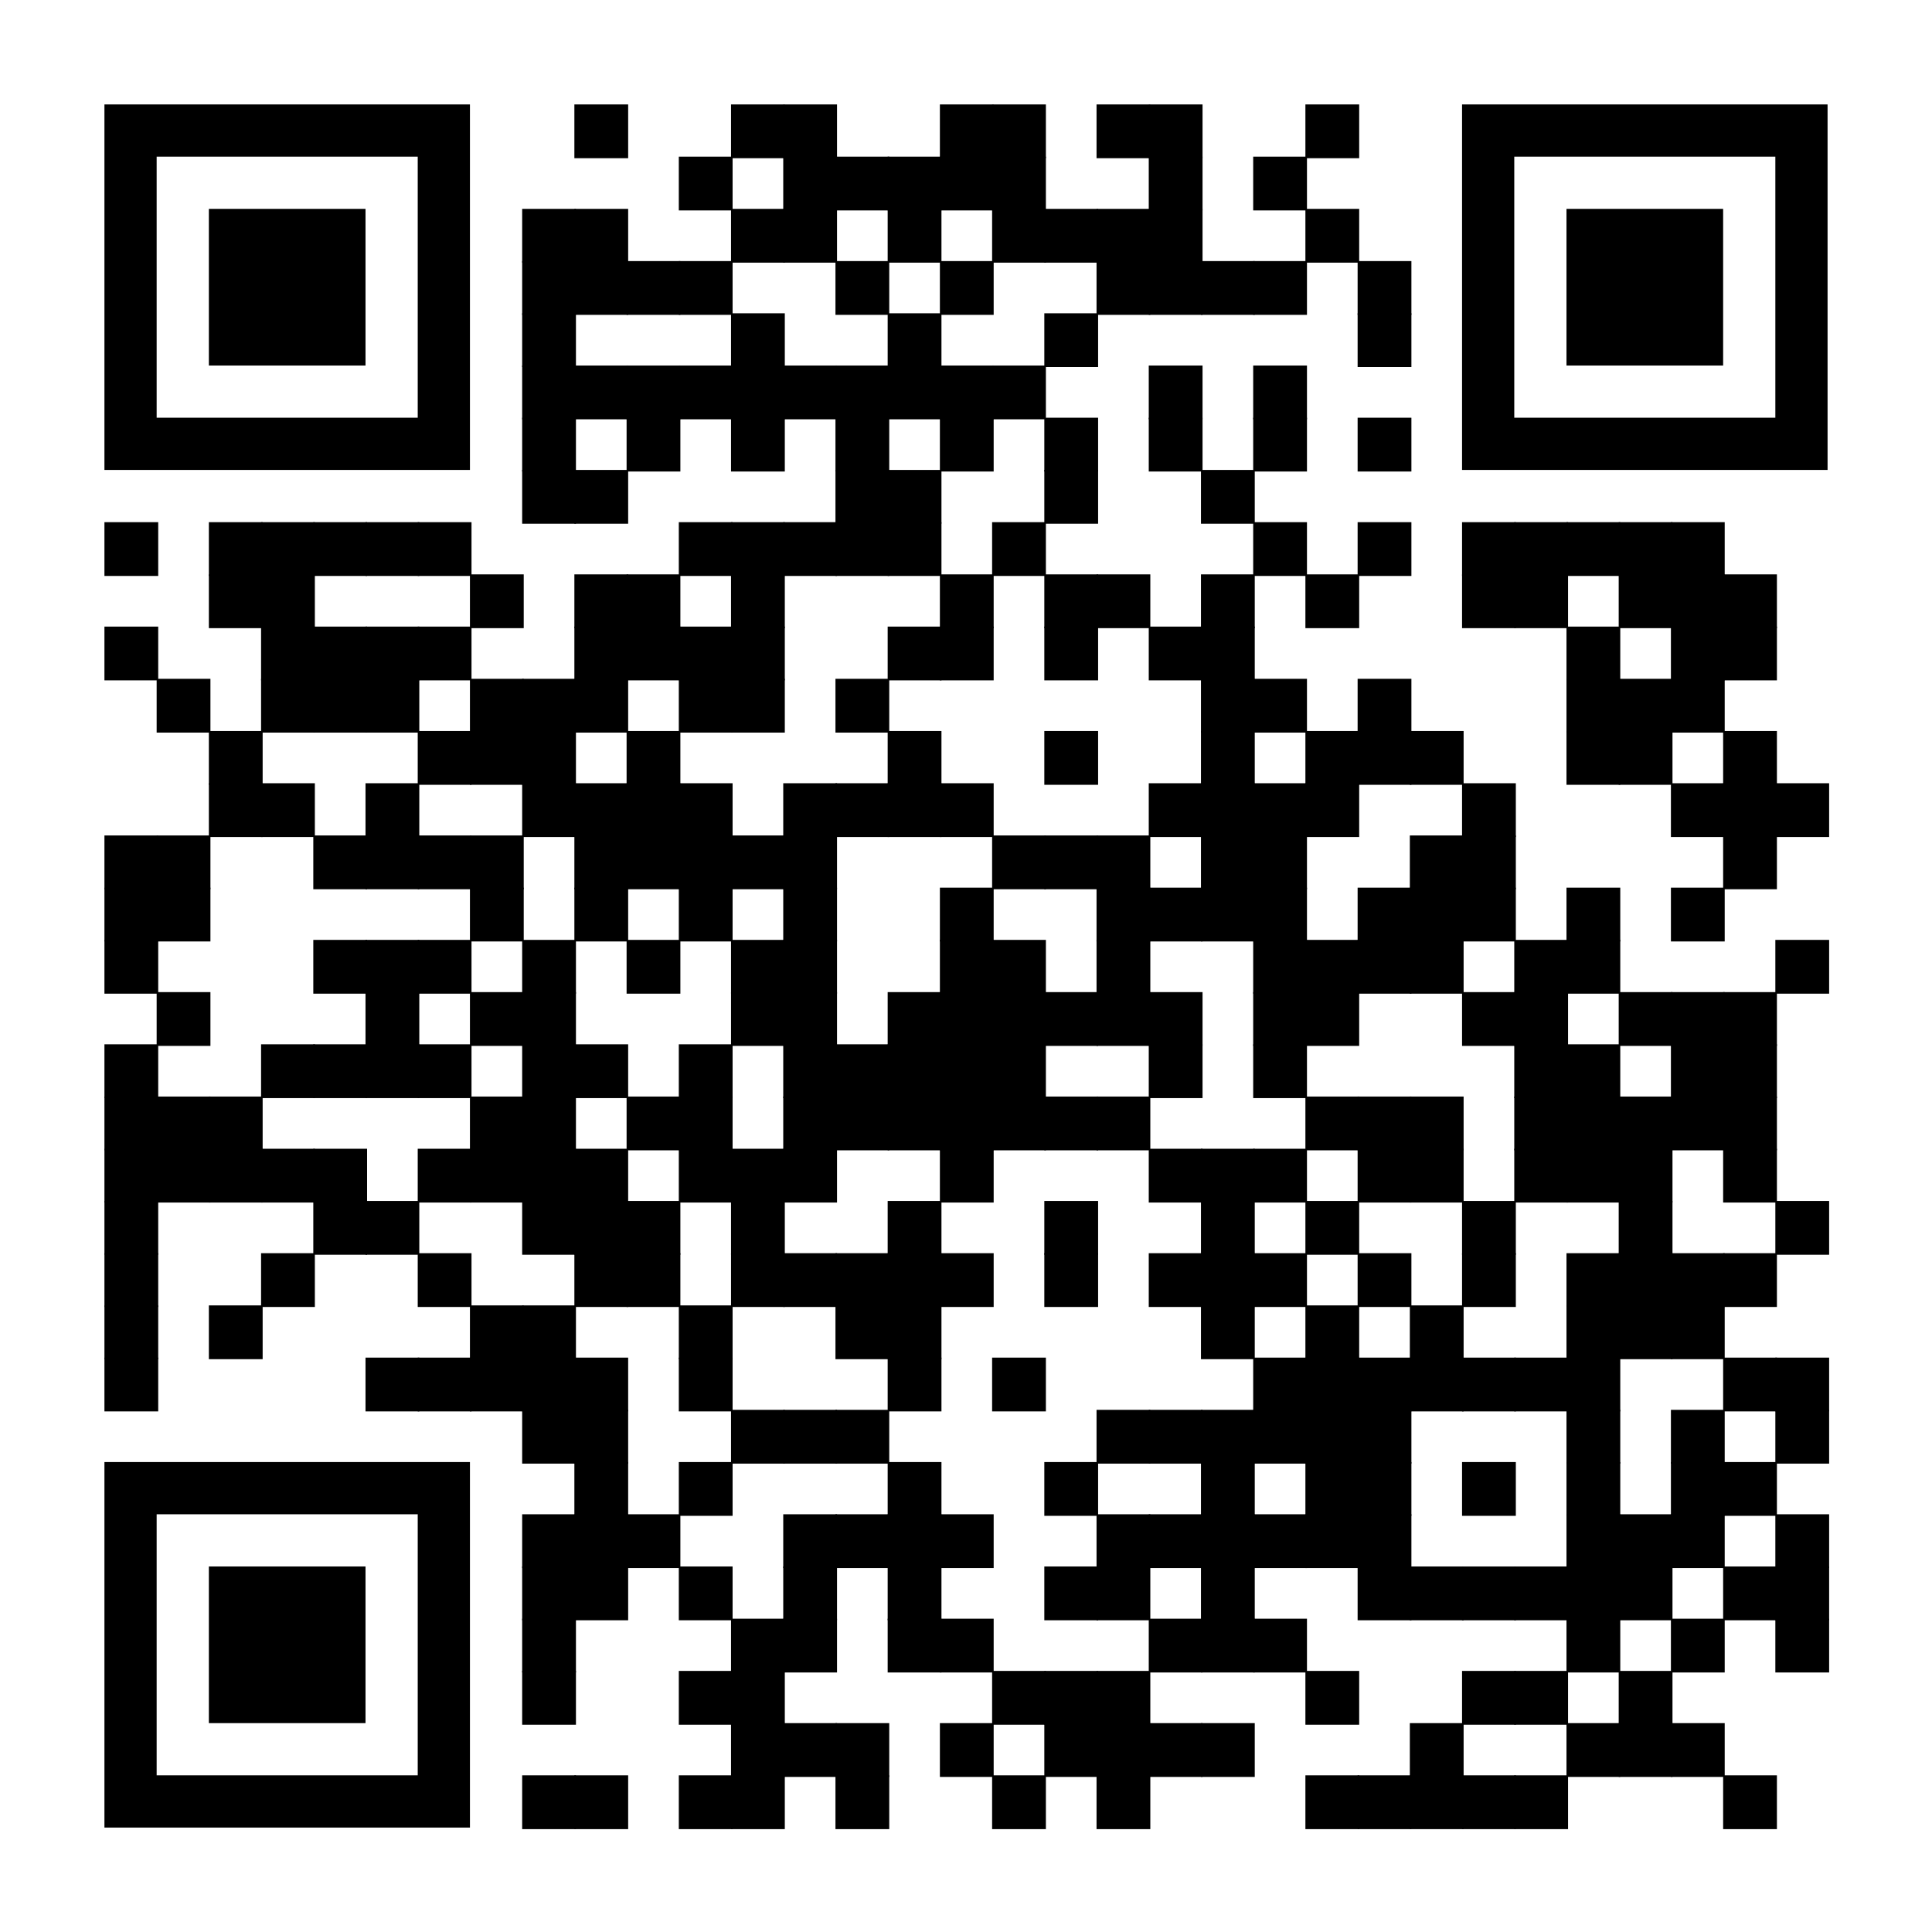 <svg xmlns="http://www.w3.org/2000/svg" xmlns:xlink="http://www.w3.org/1999/xlink" xml:space="preserve" width="888" height="888" viewBox="0 0 888 888"><rect width="888" height="888" fill="#ffffff" x="0" y="0"></rect><g fill="#000000"><g transform="translate(264,48) scale(4.12)"><rect width="6" height="6"></rect></g><g transform="translate(336,48) scale(4.12)"><rect width="6" height="6"></rect></g><g transform="translate(360,48) scale(4.12)"><rect width="6" height="6"></rect></g><g transform="translate(432,48) scale(4.12)"><rect width="6" height="6"></rect></g><g transform="translate(456,48) scale(4.12)"><rect width="6" height="6"></rect></g><g transform="translate(504,48) scale(4.12)"><rect width="6" height="6"></rect></g><g transform="translate(528,48) scale(4.12)"><rect width="6" height="6"></rect></g><g transform="translate(600,48) scale(4.12)"><rect width="6" height="6"></rect></g><g transform="translate(312,72) scale(4.12)"><rect width="6" height="6"></rect></g><g transform="translate(360,72) scale(4.12)"><rect width="6" height="6"></rect></g><g transform="translate(384,72) scale(4.12)"><rect width="6" height="6"></rect></g><g transform="translate(408,72) scale(4.12)"><rect width="6" height="6"></rect></g><g transform="translate(432,72) scale(4.12)"><rect width="6" height="6"></rect></g><g transform="translate(456,72) scale(4.12)"><rect width="6" height="6"></rect></g><g transform="translate(528,72) scale(4.12)"><rect width="6" height="6"></rect></g><g transform="translate(576,72) scale(4.12)"><rect width="6" height="6"></rect></g><g transform="translate(240,96) scale(4.12)"><rect width="6" height="6"></rect></g><g transform="translate(264,96) scale(4.12)"><rect width="6" height="6"></rect></g><g transform="translate(336,96) scale(4.12)"><rect width="6" height="6"></rect></g><g transform="translate(360,96) scale(4.12)"><rect width="6" height="6"></rect></g><g transform="translate(408,96) scale(4.12)"><rect width="6" height="6"></rect></g><g transform="translate(456,96) scale(4.12)"><rect width="6" height="6"></rect></g><g transform="translate(480,96) scale(4.12)"><rect width="6" height="6"></rect></g><g transform="translate(504,96) scale(4.12)"><rect width="6" height="6"></rect></g><g transform="translate(528,96) scale(4.12)"><rect width="6" height="6"></rect></g><g transform="translate(600,96) scale(4.12)"><rect width="6" height="6"></rect></g><g transform="translate(240,120) scale(4.12)"><rect width="6" height="6"></rect></g><g transform="translate(264,120) scale(4.12)"><rect width="6" height="6"></rect></g><g transform="translate(288,120) scale(4.12)"><rect width="6" height="6"></rect></g><g transform="translate(312,120) scale(4.12)"><rect width="6" height="6"></rect></g><g transform="translate(384,120) scale(4.12)"><rect width="6" height="6"></rect></g><g transform="translate(432,120) scale(4.12)"><rect width="6" height="6"></rect></g><g transform="translate(504,120) scale(4.12)"><rect width="6" height="6"></rect></g><g transform="translate(528,120) scale(4.12)"><rect width="6" height="6"></rect></g><g transform="translate(552,120) scale(4.12)"><rect width="6" height="6"></rect></g><g transform="translate(576,120) scale(4.12)"><rect width="6" height="6"></rect></g><g transform="translate(624,120) scale(4.12)"><rect width="6" height="6"></rect></g><g transform="translate(240,144) scale(4.12)"><rect width="6" height="6"></rect></g><g transform="translate(336,144) scale(4.12)"><rect width="6" height="6"></rect></g><g transform="translate(408,144) scale(4.12)"><rect width="6" height="6"></rect></g><g transform="translate(480,144) scale(4.12)"><rect width="6" height="6"></rect></g><g transform="translate(624,144) scale(4.12)"><rect width="6" height="6"></rect></g><g transform="translate(240,168) scale(4.12)"><rect width="6" height="6"></rect></g><g transform="translate(264,168) scale(4.12)"><rect width="6" height="6"></rect></g><g transform="translate(288,168) scale(4.12)"><rect width="6" height="6"></rect></g><g transform="translate(312,168) scale(4.12)"><rect width="6" height="6"></rect></g><g transform="translate(336,168) scale(4.12)"><rect width="6" height="6"></rect></g><g transform="translate(360,168) scale(4.12)"><rect width="6" height="6"></rect></g><g transform="translate(384,168) scale(4.12)"><rect width="6" height="6"></rect></g><g transform="translate(408,168) scale(4.12)"><rect width="6" height="6"></rect></g><g transform="translate(432,168) scale(4.12)"><rect width="6" height="6"></rect></g><g transform="translate(456,168) scale(4.12)"><rect width="6" height="6"></rect></g><g transform="translate(528,168) scale(4.12)"><rect width="6" height="6"></rect></g><g transform="translate(576,168) scale(4.12)"><rect width="6" height="6"></rect></g><g transform="translate(240,192) scale(4.12)"><rect width="6" height="6"></rect></g><g transform="translate(288,192) scale(4.12)"><rect width="6" height="6"></rect></g><g transform="translate(336,192) scale(4.12)"><rect width="6" height="6"></rect></g><g transform="translate(384,192) scale(4.12)"><rect width="6" height="6"></rect></g><g transform="translate(432,192) scale(4.12)"><rect width="6" height="6"></rect></g><g transform="translate(480,192) scale(4.12)"><rect width="6" height="6"></rect></g><g transform="translate(528,192) scale(4.12)"><rect width="6" height="6"></rect></g><g transform="translate(576,192) scale(4.12)"><rect width="6" height="6"></rect></g><g transform="translate(624,192) scale(4.12)"><rect width="6" height="6"></rect></g><g transform="translate(240,216) scale(4.12)"><rect width="6" height="6"></rect></g><g transform="translate(264,216) scale(4.12)"><rect width="6" height="6"></rect></g><g transform="translate(384,216) scale(4.12)"><rect width="6" height="6"></rect></g><g transform="translate(408,216) scale(4.12)"><rect width="6" height="6"></rect></g><g transform="translate(480,216) scale(4.12)"><rect width="6" height="6"></rect></g><g transform="translate(552,216) scale(4.12)"><rect width="6" height="6"></rect></g><g transform="translate(48,240) scale(4.12)"><rect width="6" height="6"></rect></g><g transform="translate(96,240) scale(4.12)"><rect width="6" height="6"></rect></g><g transform="translate(120,240) scale(4.12)"><rect width="6" height="6"></rect></g><g transform="translate(144,240) scale(4.12)"><rect width="6" height="6"></rect></g><g transform="translate(168,240) scale(4.12)"><rect width="6" height="6"></rect></g><g transform="translate(192,240) scale(4.12)"><rect width="6" height="6"></rect></g><g transform="translate(312,240) scale(4.12)"><rect width="6" height="6"></rect></g><g transform="translate(336,240) scale(4.12)"><rect width="6" height="6"></rect></g><g transform="translate(360,240) scale(4.12)"><rect width="6" height="6"></rect></g><g transform="translate(384,240) scale(4.12)"><rect width="6" height="6"></rect></g><g transform="translate(408,240) scale(4.12)"><rect width="6" height="6"></rect></g><g transform="translate(456,240) scale(4.12)"><rect width="6" height="6"></rect></g><g transform="translate(576,240) scale(4.12)"><rect width="6" height="6"></rect></g><g transform="translate(624,240) scale(4.12)"><rect width="6" height="6"></rect></g><g transform="translate(672,240) scale(4.12)"><rect width="6" height="6"></rect></g><g transform="translate(696,240) scale(4.12)"><rect width="6" height="6"></rect></g><g transform="translate(720,240) scale(4.12)"><rect width="6" height="6"></rect></g><g transform="translate(744,240) scale(4.12)"><rect width="6" height="6"></rect></g><g transform="translate(768,240) scale(4.12)"><rect width="6" height="6"></rect></g><g transform="translate(96,264) scale(4.12)"><rect width="6" height="6"></rect></g><g transform="translate(120,264) scale(4.12)"><rect width="6" height="6"></rect></g><g transform="translate(216,264) scale(4.12)"><rect width="6" height="6"></rect></g><g transform="translate(264,264) scale(4.12)"><rect width="6" height="6"></rect></g><g transform="translate(288,264) scale(4.12)"><rect width="6" height="6"></rect></g><g transform="translate(336,264) scale(4.12)"><rect width="6" height="6"></rect></g><g transform="translate(432,264) scale(4.12)"><rect width="6" height="6"></rect></g><g transform="translate(480,264) scale(4.12)"><rect width="6" height="6"></rect></g><g transform="translate(504,264) scale(4.12)"><rect width="6" height="6"></rect></g><g transform="translate(552,264) scale(4.12)"><rect width="6" height="6"></rect></g><g transform="translate(600,264) scale(4.12)"><rect width="6" height="6"></rect></g><g transform="translate(672,264) scale(4.12)"><rect width="6" height="6"></rect></g><g transform="translate(696,264) scale(4.12)"><rect width="6" height="6"></rect></g><g transform="translate(744,264) scale(4.12)"><rect width="6" height="6"></rect></g><g transform="translate(768,264) scale(4.12)"><rect width="6" height="6"></rect></g><g transform="translate(792,264) scale(4.12)"><rect width="6" height="6"></rect></g><g transform="translate(48,288) scale(4.12)"><rect width="6" height="6"></rect></g><g transform="translate(120,288) scale(4.12)"><rect width="6" height="6"></rect></g><g transform="translate(144,288) scale(4.12)"><rect width="6" height="6"></rect></g><g transform="translate(168,288) scale(4.12)"><rect width="6" height="6"></rect></g><g transform="translate(192,288) scale(4.12)"><rect width="6" height="6"></rect></g><g transform="translate(264,288) scale(4.12)"><rect width="6" height="6"></rect></g><g transform="translate(288,288) scale(4.12)"><rect width="6" height="6"></rect></g><g transform="translate(312,288) scale(4.12)"><rect width="6" height="6"></rect></g><g transform="translate(336,288) scale(4.12)"><rect width="6" height="6"></rect></g><g transform="translate(408,288) scale(4.12)"><rect width="6" height="6"></rect></g><g transform="translate(432,288) scale(4.12)"><rect width="6" height="6"></rect></g><g transform="translate(480,288) scale(4.12)"><rect width="6" height="6"></rect></g><g transform="translate(528,288) scale(4.12)"><rect width="6" height="6"></rect></g><g transform="translate(552,288) scale(4.12)"><rect width="6" height="6"></rect></g><g transform="translate(720,288) scale(4.12)"><rect width="6" height="6"></rect></g><g transform="translate(768,288) scale(4.12)"><rect width="6" height="6"></rect></g><g transform="translate(792,288) scale(4.12)"><rect width="6" height="6"></rect></g><g transform="translate(72,312) scale(4.12)"><rect width="6" height="6"></rect></g><g transform="translate(120,312) scale(4.12)"><rect width="6" height="6"></rect></g><g transform="translate(144,312) scale(4.12)"><rect width="6" height="6"></rect></g><g transform="translate(168,312) scale(4.12)"><rect width="6" height="6"></rect></g><g transform="translate(216,312) scale(4.12)"><rect width="6" height="6"></rect></g><g transform="translate(240,312) scale(4.12)"><rect width="6" height="6"></rect></g><g transform="translate(264,312) scale(4.12)"><rect width="6" height="6"></rect></g><g transform="translate(312,312) scale(4.12)"><rect width="6" height="6"></rect></g><g transform="translate(336,312) scale(4.12)"><rect width="6" height="6"></rect></g><g transform="translate(384,312) scale(4.12)"><rect width="6" height="6"></rect></g><g transform="translate(552,312) scale(4.12)"><rect width="6" height="6"></rect></g><g transform="translate(576,312) scale(4.12)"><rect width="6" height="6"></rect></g><g transform="translate(624,312) scale(4.12)"><rect width="6" height="6"></rect></g><g transform="translate(720,312) scale(4.12)"><rect width="6" height="6"></rect></g><g transform="translate(744,312) scale(4.12)"><rect width="6" height="6"></rect></g><g transform="translate(768,312) scale(4.12)"><rect width="6" height="6"></rect></g><g transform="translate(96,336) scale(4.12)"><rect width="6" height="6"></rect></g><g transform="translate(192,336) scale(4.12)"><rect width="6" height="6"></rect></g><g transform="translate(216,336) scale(4.12)"><rect width="6" height="6"></rect></g><g transform="translate(240,336) scale(4.12)"><rect width="6" height="6"></rect></g><g transform="translate(288,336) scale(4.12)"><rect width="6" height="6"></rect></g><g transform="translate(408,336) scale(4.12)"><rect width="6" height="6"></rect></g><g transform="translate(480,336) scale(4.12)"><rect width="6" height="6"></rect></g><g transform="translate(552,336) scale(4.12)"><rect width="6" height="6"></rect></g><g transform="translate(600,336) scale(4.12)"><rect width="6" height="6"></rect></g><g transform="translate(624,336) scale(4.12)"><rect width="6" height="6"></rect></g><g transform="translate(648,336) scale(4.12)"><rect width="6" height="6"></rect></g><g transform="translate(720,336) scale(4.12)"><rect width="6" height="6"></rect></g><g transform="translate(744,336) scale(4.12)"><rect width="6" height="6"></rect></g><g transform="translate(792,336) scale(4.12)"><rect width="6" height="6"></rect></g><g transform="translate(96,360) scale(4.12)"><rect width="6" height="6"></rect></g><g transform="translate(120,360) scale(4.12)"><rect width="6" height="6"></rect></g><g transform="translate(168,360) scale(4.12)"><rect width="6" height="6"></rect></g><g transform="translate(240,360) scale(4.12)"><rect width="6" height="6"></rect></g><g transform="translate(264,360) scale(4.12)"><rect width="6" height="6"></rect></g><g transform="translate(288,360) scale(4.12)"><rect width="6" height="6"></rect></g><g transform="translate(312,360) scale(4.12)"><rect width="6" height="6"></rect></g><g transform="translate(360,360) scale(4.12)"><rect width="6" height="6"></rect></g><g transform="translate(384,360) scale(4.12)"><rect width="6" height="6"></rect></g><g transform="translate(408,360) scale(4.12)"><rect width="6" height="6"></rect></g><g transform="translate(432,360) scale(4.12)"><rect width="6" height="6"></rect></g><g transform="translate(528,360) scale(4.12)"><rect width="6" height="6"></rect></g><g transform="translate(552,360) scale(4.12)"><rect width="6" height="6"></rect></g><g transform="translate(576,360) scale(4.12)"><rect width="6" height="6"></rect></g><g transform="translate(600,360) scale(4.12)"><rect width="6" height="6"></rect></g><g transform="translate(672,360) scale(4.12)"><rect width="6" height="6"></rect></g><g transform="translate(768,360) scale(4.12)"><rect width="6" height="6"></rect></g><g transform="translate(792,360) scale(4.12)"><rect width="6" height="6"></rect></g><g transform="translate(816,360) scale(4.12)"><rect width="6" height="6"></rect></g><g transform="translate(48,384) scale(4.12)"><rect width="6" height="6"></rect></g><g transform="translate(72,384) scale(4.12)"><rect width="6" height="6"></rect></g><g transform="translate(144,384) scale(4.12)"><rect width="6" height="6"></rect></g><g transform="translate(168,384) scale(4.12)"><rect width="6" height="6"></rect></g><g transform="translate(192,384) scale(4.12)"><rect width="6" height="6"></rect></g><g transform="translate(216,384) scale(4.12)"><rect width="6" height="6"></rect></g><g transform="translate(264,384) scale(4.12)"><rect width="6" height="6"></rect></g><g transform="translate(288,384) scale(4.12)"><rect width="6" height="6"></rect></g><g transform="translate(312,384) scale(4.12)"><rect width="6" height="6"></rect></g><g transform="translate(336,384) scale(4.12)"><rect width="6" height="6"></rect></g><g transform="translate(360,384) scale(4.12)"><rect width="6" height="6"></rect></g><g transform="translate(456,384) scale(4.12)"><rect width="6" height="6"></rect></g><g transform="translate(480,384) scale(4.12)"><rect width="6" height="6"></rect></g><g transform="translate(504,384) scale(4.12)"><rect width="6" height="6"></rect></g><g transform="translate(552,384) scale(4.12)"><rect width="6" height="6"></rect></g><g transform="translate(576,384) scale(4.12)"><rect width="6" height="6"></rect></g><g transform="translate(648,384) scale(4.12)"><rect width="6" height="6"></rect></g><g transform="translate(672,384) scale(4.12)"><rect width="6" height="6"></rect></g><g transform="translate(792,384) scale(4.12)"><rect width="6" height="6"></rect></g><g transform="translate(48,408) scale(4.12)"><rect width="6" height="6"></rect></g><g transform="translate(72,408) scale(4.12)"><rect width="6" height="6"></rect></g><g transform="translate(216,408) scale(4.12)"><rect width="6" height="6"></rect></g><g transform="translate(264,408) scale(4.12)"><rect width="6" height="6"></rect></g><g transform="translate(312,408) scale(4.12)"><rect width="6" height="6"></rect></g><g transform="translate(360,408) scale(4.12)"><rect width="6" height="6"></rect></g><g transform="translate(432,408) scale(4.12)"><rect width="6" height="6"></rect></g><g transform="translate(504,408) scale(4.12)"><rect width="6" height="6"></rect></g><g transform="translate(528,408) scale(4.12)"><rect width="6" height="6"></rect></g><g transform="translate(552,408) scale(4.12)"><rect width="6" height="6"></rect></g><g transform="translate(576,408) scale(4.12)"><rect width="6" height="6"></rect></g><g transform="translate(624,408) scale(4.12)"><rect width="6" height="6"></rect></g><g transform="translate(648,408) scale(4.12)"><rect width="6" height="6"></rect></g><g transform="translate(672,408) scale(4.12)"><rect width="6" height="6"></rect></g><g transform="translate(720,408) scale(4.12)"><rect width="6" height="6"></rect></g><g transform="translate(768,408) scale(4.12)"><rect width="6" height="6"></rect></g><g transform="translate(48,432) scale(4.12)"><rect width="6" height="6"></rect></g><g transform="translate(144,432) scale(4.12)"><rect width="6" height="6"></rect></g><g transform="translate(168,432) scale(4.12)"><rect width="6" height="6"></rect></g><g transform="translate(192,432) scale(4.12)"><rect width="6" height="6"></rect></g><g transform="translate(240,432) scale(4.12)"><rect width="6" height="6"></rect></g><g transform="translate(288,432) scale(4.12)"><rect width="6" height="6"></rect></g><g transform="translate(336,432) scale(4.12)"><rect width="6" height="6"></rect></g><g transform="translate(360,432) scale(4.12)"><rect width="6" height="6"></rect></g><g transform="translate(432,432) scale(4.12)"><rect width="6" height="6"></rect></g><g transform="translate(456,432) scale(4.12)"><rect width="6" height="6"></rect></g><g transform="translate(504,432) scale(4.12)"><rect width="6" height="6"></rect></g><g transform="translate(576,432) scale(4.12)"><rect width="6" height="6"></rect></g><g transform="translate(600,432) scale(4.12)"><rect width="6" height="6"></rect></g><g transform="translate(624,432) scale(4.12)"><rect width="6" height="6"></rect></g><g transform="translate(648,432) scale(4.12)"><rect width="6" height="6"></rect></g><g transform="translate(696,432) scale(4.12)"><rect width="6" height="6"></rect></g><g transform="translate(720,432) scale(4.12)"><rect width="6" height="6"></rect></g><g transform="translate(816,432) scale(4.12)"><rect width="6" height="6"></rect></g><g transform="translate(72,456) scale(4.12)"><rect width="6" height="6"></rect></g><g transform="translate(168,456) scale(4.12)"><rect width="6" height="6"></rect></g><g transform="translate(216,456) scale(4.12)"><rect width="6" height="6"></rect></g><g transform="translate(240,456) scale(4.12)"><rect width="6" height="6"></rect></g><g transform="translate(336,456) scale(4.12)"><rect width="6" height="6"></rect></g><g transform="translate(360,456) scale(4.12)"><rect width="6" height="6"></rect></g><g transform="translate(408,456) scale(4.12)"><rect width="6" height="6"></rect></g><g transform="translate(432,456) scale(4.12)"><rect width="6" height="6"></rect></g><g transform="translate(456,456) scale(4.12)"><rect width="6" height="6"></rect></g><g transform="translate(480,456) scale(4.12)"><rect width="6" height="6"></rect></g><g transform="translate(504,456) scale(4.12)"><rect width="6" height="6"></rect></g><g transform="translate(528,456) scale(4.12)"><rect width="6" height="6"></rect></g><g transform="translate(576,456) scale(4.12)"><rect width="6" height="6"></rect></g><g transform="translate(600,456) scale(4.12)"><rect width="6" height="6"></rect></g><g transform="translate(672,456) scale(4.12)"><rect width="6" height="6"></rect></g><g transform="translate(696,456) scale(4.12)"><rect width="6" height="6"></rect></g><g transform="translate(744,456) scale(4.12)"><rect width="6" height="6"></rect></g><g transform="translate(768,456) scale(4.12)"><rect width="6" height="6"></rect></g><g transform="translate(792,456) scale(4.12)"><rect width="6" height="6"></rect></g><g transform="translate(48,480) scale(4.12)"><rect width="6" height="6"></rect></g><g transform="translate(120,480) scale(4.12)"><rect width="6" height="6"></rect></g><g transform="translate(144,480) scale(4.12)"><rect width="6" height="6"></rect></g><g transform="translate(168,480) scale(4.12)"><rect width="6" height="6"></rect></g><g transform="translate(192,480) scale(4.12)"><rect width="6" height="6"></rect></g><g transform="translate(240,480) scale(4.12)"><rect width="6" height="6"></rect></g><g transform="translate(264,480) scale(4.12)"><rect width="6" height="6"></rect></g><g transform="translate(312,480) scale(4.12)"><rect width="6" height="6"></rect></g><g transform="translate(360,480) scale(4.12)"><rect width="6" height="6"></rect></g><g transform="translate(384,480) scale(4.12)"><rect width="6" height="6"></rect></g><g transform="translate(408,480) scale(4.12)"><rect width="6" height="6"></rect></g><g transform="translate(432,480) scale(4.12)"><rect width="6" height="6"></rect></g><g transform="translate(456,480) scale(4.12)"><rect width="6" height="6"></rect></g><g transform="translate(528,480) scale(4.12)"><rect width="6" height="6"></rect></g><g transform="translate(576,480) scale(4.12)"><rect width="6" height="6"></rect></g><g transform="translate(696,480) scale(4.12)"><rect width="6" height="6"></rect></g><g transform="translate(720,480) scale(4.12)"><rect width="6" height="6"></rect></g><g transform="translate(768,480) scale(4.12)"><rect width="6" height="6"></rect></g><g transform="translate(792,480) scale(4.12)"><rect width="6" height="6"></rect></g><g transform="translate(48,504) scale(4.12)"><rect width="6" height="6"></rect></g><g transform="translate(72,504) scale(4.12)"><rect width="6" height="6"></rect></g><g transform="translate(96,504) scale(4.12)"><rect width="6" height="6"></rect></g><g transform="translate(216,504) scale(4.12)"><rect width="6" height="6"></rect></g><g transform="translate(240,504) scale(4.12)"><rect width="6" height="6"></rect></g><g transform="translate(288,504) scale(4.12)"><rect width="6" height="6"></rect></g><g transform="translate(312,504) scale(4.12)"><rect width="6" height="6"></rect></g><g transform="translate(360,504) scale(4.12)"><rect width="6" height="6"></rect></g><g transform="translate(384,504) scale(4.12)"><rect width="6" height="6"></rect></g><g transform="translate(408,504) scale(4.12)"><rect width="6" height="6"></rect></g><g transform="translate(432,504) scale(4.12)"><rect width="6" height="6"></rect></g><g transform="translate(456,504) scale(4.12)"><rect width="6" height="6"></rect></g><g transform="translate(480,504) scale(4.12)"><rect width="6" height="6"></rect></g><g transform="translate(504,504) scale(4.12)"><rect width="6" height="6"></rect></g><g transform="translate(600,504) scale(4.12)"><rect width="6" height="6"></rect></g><g transform="translate(624,504) scale(4.12)"><rect width="6" height="6"></rect></g><g transform="translate(648,504) scale(4.12)"><rect width="6" height="6"></rect></g><g transform="translate(696,504) scale(4.12)"><rect width="6" height="6"></rect></g><g transform="translate(720,504) scale(4.12)"><rect width="6" height="6"></rect></g><g transform="translate(744,504) scale(4.12)"><rect width="6" height="6"></rect></g><g transform="translate(768,504) scale(4.12)"><rect width="6" height="6"></rect></g><g transform="translate(792,504) scale(4.12)"><rect width="6" height="6"></rect></g><g transform="translate(48,528) scale(4.12)"><rect width="6" height="6"></rect></g><g transform="translate(72,528) scale(4.12)"><rect width="6" height="6"></rect></g><g transform="translate(96,528) scale(4.12)"><rect width="6" height="6"></rect></g><g transform="translate(120,528) scale(4.12)"><rect width="6" height="6"></rect></g><g transform="translate(144,528) scale(4.12)"><rect width="6" height="6"></rect></g><g transform="translate(192,528) scale(4.12)"><rect width="6" height="6"></rect></g><g transform="translate(216,528) scale(4.12)"><rect width="6" height="6"></rect></g><g transform="translate(240,528) scale(4.12)"><rect width="6" height="6"></rect></g><g transform="translate(264,528) scale(4.12)"><rect width="6" height="6"></rect></g><g transform="translate(312,528) scale(4.12)"><rect width="6" height="6"></rect></g><g transform="translate(336,528) scale(4.12)"><rect width="6" height="6"></rect></g><g transform="translate(360,528) scale(4.12)"><rect width="6" height="6"></rect></g><g transform="translate(432,528) scale(4.12)"><rect width="6" height="6"></rect></g><g transform="translate(528,528) scale(4.12)"><rect width="6" height="6"></rect></g><g transform="translate(552,528) scale(4.12)"><rect width="6" height="6"></rect></g><g transform="translate(576,528) scale(4.12)"><rect width="6" height="6"></rect></g><g transform="translate(624,528) scale(4.12)"><rect width="6" height="6"></rect></g><g transform="translate(648,528) scale(4.12)"><rect width="6" height="6"></rect></g><g transform="translate(696,528) scale(4.12)"><rect width="6" height="6"></rect></g><g transform="translate(720,528) scale(4.12)"><rect width="6" height="6"></rect></g><g transform="translate(744,528) scale(4.12)"><rect width="6" height="6"></rect></g><g transform="translate(792,528) scale(4.12)"><rect width="6" height="6"></rect></g><g transform="translate(48,552) scale(4.12)"><rect width="6" height="6"></rect></g><g transform="translate(144,552) scale(4.12)"><rect width="6" height="6"></rect></g><g transform="translate(168,552) scale(4.12)"><rect width="6" height="6"></rect></g><g transform="translate(240,552) scale(4.12)"><rect width="6" height="6"></rect></g><g transform="translate(264,552) scale(4.12)"><rect width="6" height="6"></rect></g><g transform="translate(288,552) scale(4.12)"><rect width="6" height="6"></rect></g><g transform="translate(336,552) scale(4.12)"><rect width="6" height="6"></rect></g><g transform="translate(408,552) scale(4.12)"><rect width="6" height="6"></rect></g><g transform="translate(480,552) scale(4.12)"><rect width="6" height="6"></rect></g><g transform="translate(552,552) scale(4.12)"><rect width="6" height="6"></rect></g><g transform="translate(600,552) scale(4.12)"><rect width="6" height="6"></rect></g><g transform="translate(672,552) scale(4.12)"><rect width="6" height="6"></rect></g><g transform="translate(744,552) scale(4.12)"><rect width="6" height="6"></rect></g><g transform="translate(816,552) scale(4.12)"><rect width="6" height="6"></rect></g><g transform="translate(48,576) scale(4.12)"><rect width="6" height="6"></rect></g><g transform="translate(120,576) scale(4.12)"><rect width="6" height="6"></rect></g><g transform="translate(192,576) scale(4.12)"><rect width="6" height="6"></rect></g><g transform="translate(264,576) scale(4.12)"><rect width="6" height="6"></rect></g><g transform="translate(288,576) scale(4.12)"><rect width="6" height="6"></rect></g><g transform="translate(336,576) scale(4.12)"><rect width="6" height="6"></rect></g><g transform="translate(360,576) scale(4.12)"><rect width="6" height="6"></rect></g><g transform="translate(384,576) scale(4.12)"><rect width="6" height="6"></rect></g><g transform="translate(408,576) scale(4.12)"><rect width="6" height="6"></rect></g><g transform="translate(432,576) scale(4.12)"><rect width="6" height="6"></rect></g><g transform="translate(480,576) scale(4.12)"><rect width="6" height="6"></rect></g><g transform="translate(528,576) scale(4.12)"><rect width="6" height="6"></rect></g><g transform="translate(552,576) scale(4.12)"><rect width="6" height="6"></rect></g><g transform="translate(576,576) scale(4.12)"><rect width="6" height="6"></rect></g><g transform="translate(624,576) scale(4.12)"><rect width="6" height="6"></rect></g><g transform="translate(672,576) scale(4.12)"><rect width="6" height="6"></rect></g><g transform="translate(720,576) scale(4.12)"><rect width="6" height="6"></rect></g><g transform="translate(744,576) scale(4.12)"><rect width="6" height="6"></rect></g><g transform="translate(768,576) scale(4.12)"><rect width="6" height="6"></rect></g><g transform="translate(792,576) scale(4.12)"><rect width="6" height="6"></rect></g><g transform="translate(48,600) scale(4.12)"><rect width="6" height="6"></rect></g><g transform="translate(96,600) scale(4.12)"><rect width="6" height="6"></rect></g><g transform="translate(216,600) scale(4.12)"><rect width="6" height="6"></rect></g><g transform="translate(240,600) scale(4.12)"><rect width="6" height="6"></rect></g><g transform="translate(312,600) scale(4.12)"><rect width="6" height="6"></rect></g><g transform="translate(384,600) scale(4.12)"><rect width="6" height="6"></rect></g><g transform="translate(408,600) scale(4.12)"><rect width="6" height="6"></rect></g><g transform="translate(552,600) scale(4.12)"><rect width="6" height="6"></rect></g><g transform="translate(600,600) scale(4.12)"><rect width="6" height="6"></rect></g><g transform="translate(648,600) scale(4.12)"><rect width="6" height="6"></rect></g><g transform="translate(720,600) scale(4.12)"><rect width="6" height="6"></rect></g><g transform="translate(744,600) scale(4.12)"><rect width="6" height="6"></rect></g><g transform="translate(768,600) scale(4.12)"><rect width="6" height="6"></rect></g><g transform="translate(48,624) scale(4.12)"><rect width="6" height="6"></rect></g><g transform="translate(168,624) scale(4.12)"><rect width="6" height="6"></rect></g><g transform="translate(192,624) scale(4.12)"><rect width="6" height="6"></rect></g><g transform="translate(216,624) scale(4.12)"><rect width="6" height="6"></rect></g><g transform="translate(240,624) scale(4.12)"><rect width="6" height="6"></rect></g><g transform="translate(264,624) scale(4.12)"><rect width="6" height="6"></rect></g><g transform="translate(312,624) scale(4.12)"><rect width="6" height="6"></rect></g><g transform="translate(408,624) scale(4.12)"><rect width="6" height="6"></rect></g><g transform="translate(456,624) scale(4.12)"><rect width="6" height="6"></rect></g><g transform="translate(576,624) scale(4.12)"><rect width="6" height="6"></rect></g><g transform="translate(600,624) scale(4.12)"><rect width="6" height="6"></rect></g><g transform="translate(624,624) scale(4.12)"><rect width="6" height="6"></rect></g><g transform="translate(648,624) scale(4.12)"><rect width="6" height="6"></rect></g><g transform="translate(672,624) scale(4.12)"><rect width="6" height="6"></rect></g><g transform="translate(696,624) scale(4.12)"><rect width="6" height="6"></rect></g><g transform="translate(720,624) scale(4.12)"><rect width="6" height="6"></rect></g><g transform="translate(792,624) scale(4.12)"><rect width="6" height="6"></rect></g><g transform="translate(816,624) scale(4.12)"><rect width="6" height="6"></rect></g><g transform="translate(240,648) scale(4.12)"><rect width="6" height="6"></rect></g><g transform="translate(264,648) scale(4.12)"><rect width="6" height="6"></rect></g><g transform="translate(336,648) scale(4.12)"><rect width="6" height="6"></rect></g><g transform="translate(360,648) scale(4.12)"><rect width="6" height="6"></rect></g><g transform="translate(384,648) scale(4.12)"><rect width="6" height="6"></rect></g><g transform="translate(504,648) scale(4.12)"><rect width="6" height="6"></rect></g><g transform="translate(528,648) scale(4.12)"><rect width="6" height="6"></rect></g><g transform="translate(552,648) scale(4.12)"><rect width="6" height="6"></rect></g><g transform="translate(576,648) scale(4.12)"><rect width="6" height="6"></rect></g><g transform="translate(600,648) scale(4.12)"><rect width="6" height="6"></rect></g><g transform="translate(624,648) scale(4.12)"><rect width="6" height="6"></rect></g><g transform="translate(720,648) scale(4.12)"><rect width="6" height="6"></rect></g><g transform="translate(768,648) scale(4.12)"><rect width="6" height="6"></rect></g><g transform="translate(816,648) scale(4.12)"><rect width="6" height="6"></rect></g><g transform="translate(264,672) scale(4.12)"><rect width="6" height="6"></rect></g><g transform="translate(312,672) scale(4.12)"><rect width="6" height="6"></rect></g><g transform="translate(408,672) scale(4.12)"><rect width="6" height="6"></rect></g><g transform="translate(480,672) scale(4.12)"><rect width="6" height="6"></rect></g><g transform="translate(552,672) scale(4.12)"><rect width="6" height="6"></rect></g><g transform="translate(600,672) scale(4.12)"><rect width="6" height="6"></rect></g><g transform="translate(624,672) scale(4.12)"><rect width="6" height="6"></rect></g><g transform="translate(672,672) scale(4.12)"><rect width="6" height="6"></rect></g><g transform="translate(720,672) scale(4.12)"><rect width="6" height="6"></rect></g><g transform="translate(768,672) scale(4.12)"><rect width="6" height="6"></rect></g><g transform="translate(792,672) scale(4.12)"><rect width="6" height="6"></rect></g><g transform="translate(240,696) scale(4.12)"><rect width="6" height="6"></rect></g><g transform="translate(264,696) scale(4.12)"><rect width="6" height="6"></rect></g><g transform="translate(288,696) scale(4.12)"><rect width="6" height="6"></rect></g><g transform="translate(360,696) scale(4.12)"><rect width="6" height="6"></rect></g><g transform="translate(384,696) scale(4.12)"><rect width="6" height="6"></rect></g><g transform="translate(408,696) scale(4.12)"><rect width="6" height="6"></rect></g><g transform="translate(432,696) scale(4.12)"><rect width="6" height="6"></rect></g><g transform="translate(504,696) scale(4.12)"><rect width="6" height="6"></rect></g><g transform="translate(528,696) scale(4.12)"><rect width="6" height="6"></rect></g><g transform="translate(552,696) scale(4.12)"><rect width="6" height="6"></rect></g><g transform="translate(576,696) scale(4.12)"><rect width="6" height="6"></rect></g><g transform="translate(600,696) scale(4.12)"><rect width="6" height="6"></rect></g><g transform="translate(624,696) scale(4.12)"><rect width="6" height="6"></rect></g><g transform="translate(720,696) scale(4.12)"><rect width="6" height="6"></rect></g><g transform="translate(744,696) scale(4.12)"><rect width="6" height="6"></rect></g><g transform="translate(768,696) scale(4.12)"><rect width="6" height="6"></rect></g><g transform="translate(816,696) scale(4.12)"><rect width="6" height="6"></rect></g><g transform="translate(240,720) scale(4.12)"><rect width="6" height="6"></rect></g><g transform="translate(264,720) scale(4.12)"><rect width="6" height="6"></rect></g><g transform="translate(312,720) scale(4.12)"><rect width="6" height="6"></rect></g><g transform="translate(360,720) scale(4.12)"><rect width="6" height="6"></rect></g><g transform="translate(408,720) scale(4.12)"><rect width="6" height="6"></rect></g><g transform="translate(480,720) scale(4.12)"><rect width="6" height="6"></rect></g><g transform="translate(504,720) scale(4.12)"><rect width="6" height="6"></rect></g><g transform="translate(552,720) scale(4.12)"><rect width="6" height="6"></rect></g><g transform="translate(624,720) scale(4.12)"><rect width="6" height="6"></rect></g><g transform="translate(648,720) scale(4.12)"><rect width="6" height="6"></rect></g><g transform="translate(672,720) scale(4.12)"><rect width="6" height="6"></rect></g><g transform="translate(696,720) scale(4.12)"><rect width="6" height="6"></rect></g><g transform="translate(720,720) scale(4.12)"><rect width="6" height="6"></rect></g><g transform="translate(744,720) scale(4.12)"><rect width="6" height="6"></rect></g><g transform="translate(792,720) scale(4.12)"><rect width="6" height="6"></rect></g><g transform="translate(816,720) scale(4.12)"><rect width="6" height="6"></rect></g><g transform="translate(240,744) scale(4.12)"><rect width="6" height="6"></rect></g><g transform="translate(336,744) scale(4.12)"><rect width="6" height="6"></rect></g><g transform="translate(360,744) scale(4.12)"><rect width="6" height="6"></rect></g><g transform="translate(408,744) scale(4.12)"><rect width="6" height="6"></rect></g><g transform="translate(432,744) scale(4.12)"><rect width="6" height="6"></rect></g><g transform="translate(528,744) scale(4.12)"><rect width="6" height="6"></rect></g><g transform="translate(552,744) scale(4.12)"><rect width="6" height="6"></rect></g><g transform="translate(576,744) scale(4.12)"><rect width="6" height="6"></rect></g><g transform="translate(720,744) scale(4.12)"><rect width="6" height="6"></rect></g><g transform="translate(768,744) scale(4.12)"><rect width="6" height="6"></rect></g><g transform="translate(816,744) scale(4.12)"><rect width="6" height="6"></rect></g><g transform="translate(240,768) scale(4.12)"><rect width="6" height="6"></rect></g><g transform="translate(312,768) scale(4.12)"><rect width="6" height="6"></rect></g><g transform="translate(336,768) scale(4.12)"><rect width="6" height="6"></rect></g><g transform="translate(456,768) scale(4.12)"><rect width="6" height="6"></rect></g><g transform="translate(480,768) scale(4.12)"><rect width="6" height="6"></rect></g><g transform="translate(504,768) scale(4.12)"><rect width="6" height="6"></rect></g><g transform="translate(600,768) scale(4.12)"><rect width="6" height="6"></rect></g><g transform="translate(672,768) scale(4.12)"><rect width="6" height="6"></rect></g><g transform="translate(696,768) scale(4.12)"><rect width="6" height="6"></rect></g><g transform="translate(744,768) scale(4.12)"><rect width="6" height="6"></rect></g><g transform="translate(336,792) scale(4.12)"><rect width="6" height="6"></rect></g><g transform="translate(360,792) scale(4.12)"><rect width="6" height="6"></rect></g><g transform="translate(384,792) scale(4.12)"><rect width="6" height="6"></rect></g><g transform="translate(432,792) scale(4.12)"><rect width="6" height="6"></rect></g><g transform="translate(480,792) scale(4.12)"><rect width="6" height="6"></rect></g><g transform="translate(504,792) scale(4.12)"><rect width="6" height="6"></rect></g><g transform="translate(528,792) scale(4.12)"><rect width="6" height="6"></rect></g><g transform="translate(552,792) scale(4.12)"><rect width="6" height="6"></rect></g><g transform="translate(648,792) scale(4.12)"><rect width="6" height="6"></rect></g><g transform="translate(720,792) scale(4.12)"><rect width="6" height="6"></rect></g><g transform="translate(744,792) scale(4.12)"><rect width="6" height="6"></rect></g><g transform="translate(768,792) scale(4.12)"><rect width="6" height="6"></rect></g><g transform="translate(240,816) scale(4.12)"><rect width="6" height="6"></rect></g><g transform="translate(264,816) scale(4.12)"><rect width="6" height="6"></rect></g><g transform="translate(312,816) scale(4.12)"><rect width="6" height="6"></rect></g><g transform="translate(336,816) scale(4.12)"><rect width="6" height="6"></rect></g><g transform="translate(384,816) scale(4.12)"><rect width="6" height="6"></rect></g><g transform="translate(456,816) scale(4.12)"><rect width="6" height="6"></rect></g><g transform="translate(504,816) scale(4.12)"><rect width="6" height="6"></rect></g><g transform="translate(600,816) scale(4.12)"><rect width="6" height="6"></rect></g><g transform="translate(624,816) scale(4.12)"><rect width="6" height="6"></rect></g><g transform="translate(648,816) scale(4.12)"><rect width="6" height="6"></rect></g><g transform="translate(672,816) scale(4.12)"><rect width="6" height="6"></rect></g><g transform="translate(696,816) scale(4.12)"><rect width="6" height="6"></rect></g><g transform="translate(792,816) scale(4.12)"><rect width="6" height="6"></rect></g><g transform="translate(48,48)"><g transform="scale(12)"><path d="M0,0v14h14V0H0z M12,12H2V2h10V12z"></path></g></g><g transform="translate(672,48)"><g transform="scale(12)"><path d="M0,0v14h14V0H0z M12,12H2V2h10V12z"></path></g></g><g transform="translate(48,672)"><g transform="scale(12)"><path d="M0,0v14h14V0H0z M12,12H2V2h10V12z"></path></g></g><g transform="translate(96,96)"><g transform="scale(12)"><rect width="6" height="6"></rect></g></g><g transform="translate(720,96)"><g transform="scale(12)"><rect width="6" height="6"></rect></g></g><g transform="translate(96,720)"><g transform="scale(12)"><rect width="6" height="6"></rect></g></g></g></svg>